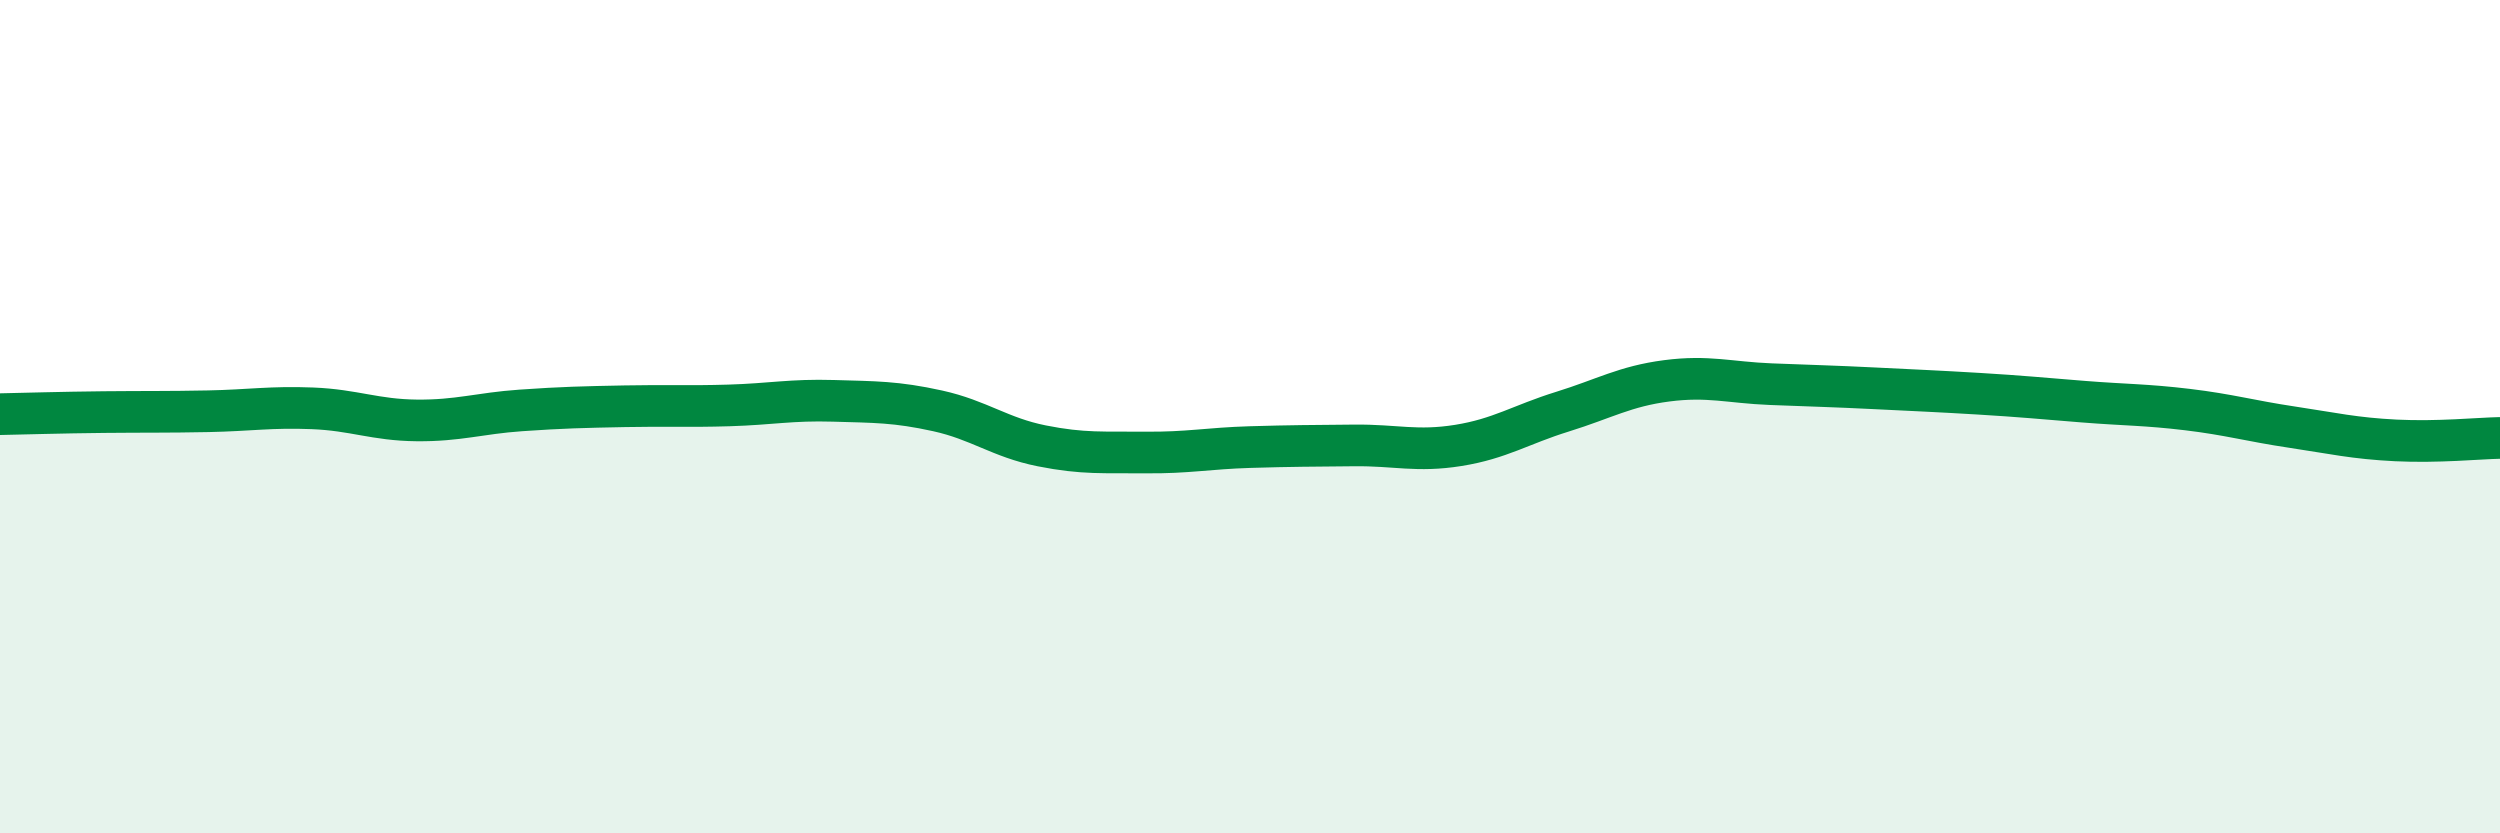 
    <svg width="60" height="20" viewBox="0 0 60 20" xmlns="http://www.w3.org/2000/svg">
      <path
        d="M 0,9.94 C 0.5,9.93 1.5,9.9 2.5,9.89 C 3.5,9.88 4,9.89 5,9.87 C 6,9.85 6.5,9.76 7.5,9.8 C 8.5,9.84 9,10.08 10,10.09 C 11,10.1 11.5,9.92 12.5,9.85 C 13.5,9.78 14,9.77 15,9.75 C 16,9.73 16.5,9.76 17.5,9.73 C 18.5,9.7 19,9.59 20,9.62 C 21,9.65 21.5,9.64 22.5,9.86 C 23.5,10.08 24,10.5 25,10.7 C 26,10.9 26.5,10.85 27.5,10.86 C 28.5,10.87 29,10.76 30,10.73 C 31,10.7 31.5,10.7 32.5,10.69 C 33.5,10.68 34,10.85 35,10.69 C 36,10.53 36.5,10.19 37.5,9.88 C 38.5,9.57 39,9.27 40,9.14 C 41,9.01 41.5,9.18 42.5,9.22 C 43.5,9.26 44,9.27 45,9.32 C 46,9.37 46.5,9.39 47.5,9.45 C 48.5,9.51 49,9.56 50,9.64 C 51,9.72 51.5,9.71 52.5,9.83 C 53.5,9.95 54,10.1 55,10.25 C 56,10.4 56.5,10.52 57.5,10.57 C 58.5,10.62 59.5,10.52 60,10.51L60 20L0 20Z"
        fill="#008740"
        opacity="0.1"
        stroke-linecap="round"
        stroke-linejoin="round"
      />
      <path
        d="M 0,9.94 C 0.5,9.93 1.5,9.9 2.5,9.89 C 3.5,9.88 4,9.89 5,9.87 C 6,9.85 6.5,9.76 7.5,9.8 C 8.5,9.84 9,10.08 10,10.09 C 11,10.1 11.5,9.92 12.5,9.85 C 13.5,9.78 14,9.77 15,9.75 C 16,9.73 16.5,9.76 17.5,9.73 C 18.5,9.7 19,9.59 20,9.62 C 21,9.65 21.5,9.64 22.5,9.86 C 23.5,10.08 24,10.5 25,10.7 C 26,10.9 26.5,10.85 27.5,10.86 C 28.5,10.87 29,10.76 30,10.73 C 31,10.7 31.5,10.7 32.5,10.69 C 33.5,10.68 34,10.85 35,10.69 C 36,10.53 36.5,10.19 37.5,9.88 C 38.5,9.57 39,9.27 40,9.14 C 41,9.01 41.5,9.18 42.5,9.22 C 43.5,9.26 44,9.27 45,9.32 C 46,9.37 46.5,9.39 47.5,9.45 C 48.5,9.51 49,9.56 50,9.64 C 51,9.72 51.5,9.71 52.5,9.83 C 53.5,9.95 54,10.1 55,10.25 C 56,10.4 56.5,10.52 57.5,10.57 C 58.5,10.62 59.5,10.52 60,10.51"
        stroke="#008740"
        stroke-width="1"
        fill="none"
        stroke-linecap="round"
        stroke-linejoin="round"
      />
    </svg>
  